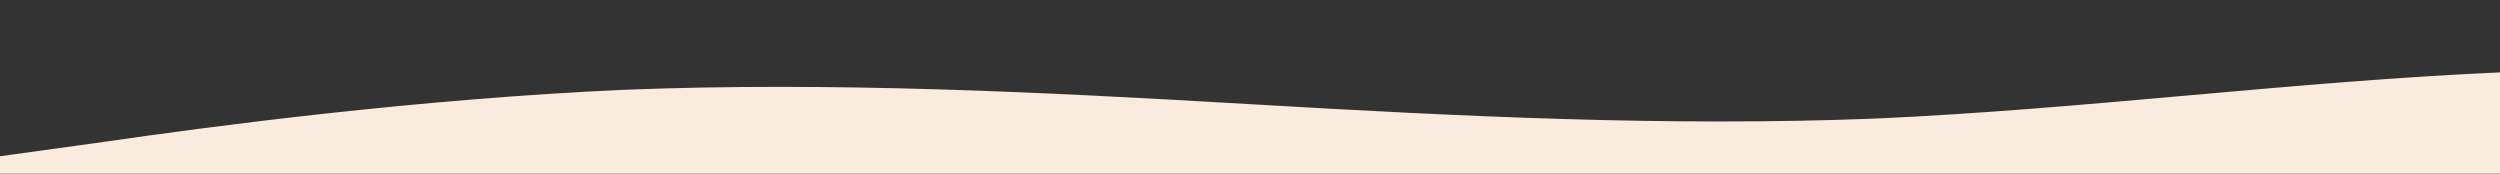 <?xml version="1.0" standalone="no"?>
<svg xmlns:xlink="http://www.w3.org/1999/xlink" id="wave" style="transform:rotate(0deg); transition: 0.3s" viewBox="0 0 1440 100" version="1.1" xmlns="http://www.w3.org/2000/svg"><rect x="0" y="0" width="1440" height="100" fill="#333333" stroke="none"/><defs><linearGradient id="sw-gradient-0" x1="0" x2="0" y1="1" y2="0"><stop stop-color="rgba(249, 235, 221, 1)" offset="0%"/><stop stop-color="rgba(249, 235, 221, 1)" offset="100%"/></linearGradient></defs><path style="transform:translate(0, 0px); opacity:1" fill="url(#sw-gradient-0)" d="M0,90L60,81.7C120,73,240,57,360,51.7C480,47,600,53,720,60C840,67,960,73,1080,68.3C1200,63,1320,47,1440,41.7C1560,37,1680,43,1800,51.7C1920,60,2040,70,2160,61.7C2280,53,2400,27,2520,21.7C2640,17,2760,33,2880,33.3C3000,33,3120,17,3240,10C3360,3,3480,7,3600,6.7C3720,7,3840,3,3960,1.7C4080,0,4200,0,4320,8.3C4440,17,4560,33,4680,43.3C4800,53,4920,57,5040,48.3C5160,40,5280,20,5400,16.7C5520,13,5640,27,5760,31.7C5880,37,6000,33,6120,35C6240,37,6360,43,6480,50C6600,57,6720,63,6840,58.3C6960,53,7080,37,7200,38.3C7320,40,7440,60,7560,61.7C7680,63,7800,47,7920,46.7C8040,47,8160,63,8280,65C8400,67,8520,53,8580,46.7L8640,40L8640,100L8580,100C8520,100,8400,100,8280,100C8160,100,8040,100,7920,100C7800,100,7680,100,7560,100C7440,100,7320,100,7200,100C7080,100,6960,100,6840,100C6720,100,6600,100,6480,100C6360,100,6240,100,6120,100C6000,100,5880,100,5760,100C5640,100,5520,100,5400,100C5280,100,5160,100,5040,100C4920,100,4800,100,4680,100C4560,100,4440,100,4320,100C4200,100,4080,100,3960,100C3840,100,3720,100,3600,100C3480,100,3360,100,3240,100C3120,100,3000,100,2880,100C2760,100,2640,100,2520,100C2400,100,2280,100,2160,100C2040,100,1920,100,1800,100C1680,100,1560,100,1440,100C1320,100,1200,100,1080,100C960,100,840,100,720,100C600,100,480,100,360,100C240,100,120,100,60,100L0,100Z"/></svg>